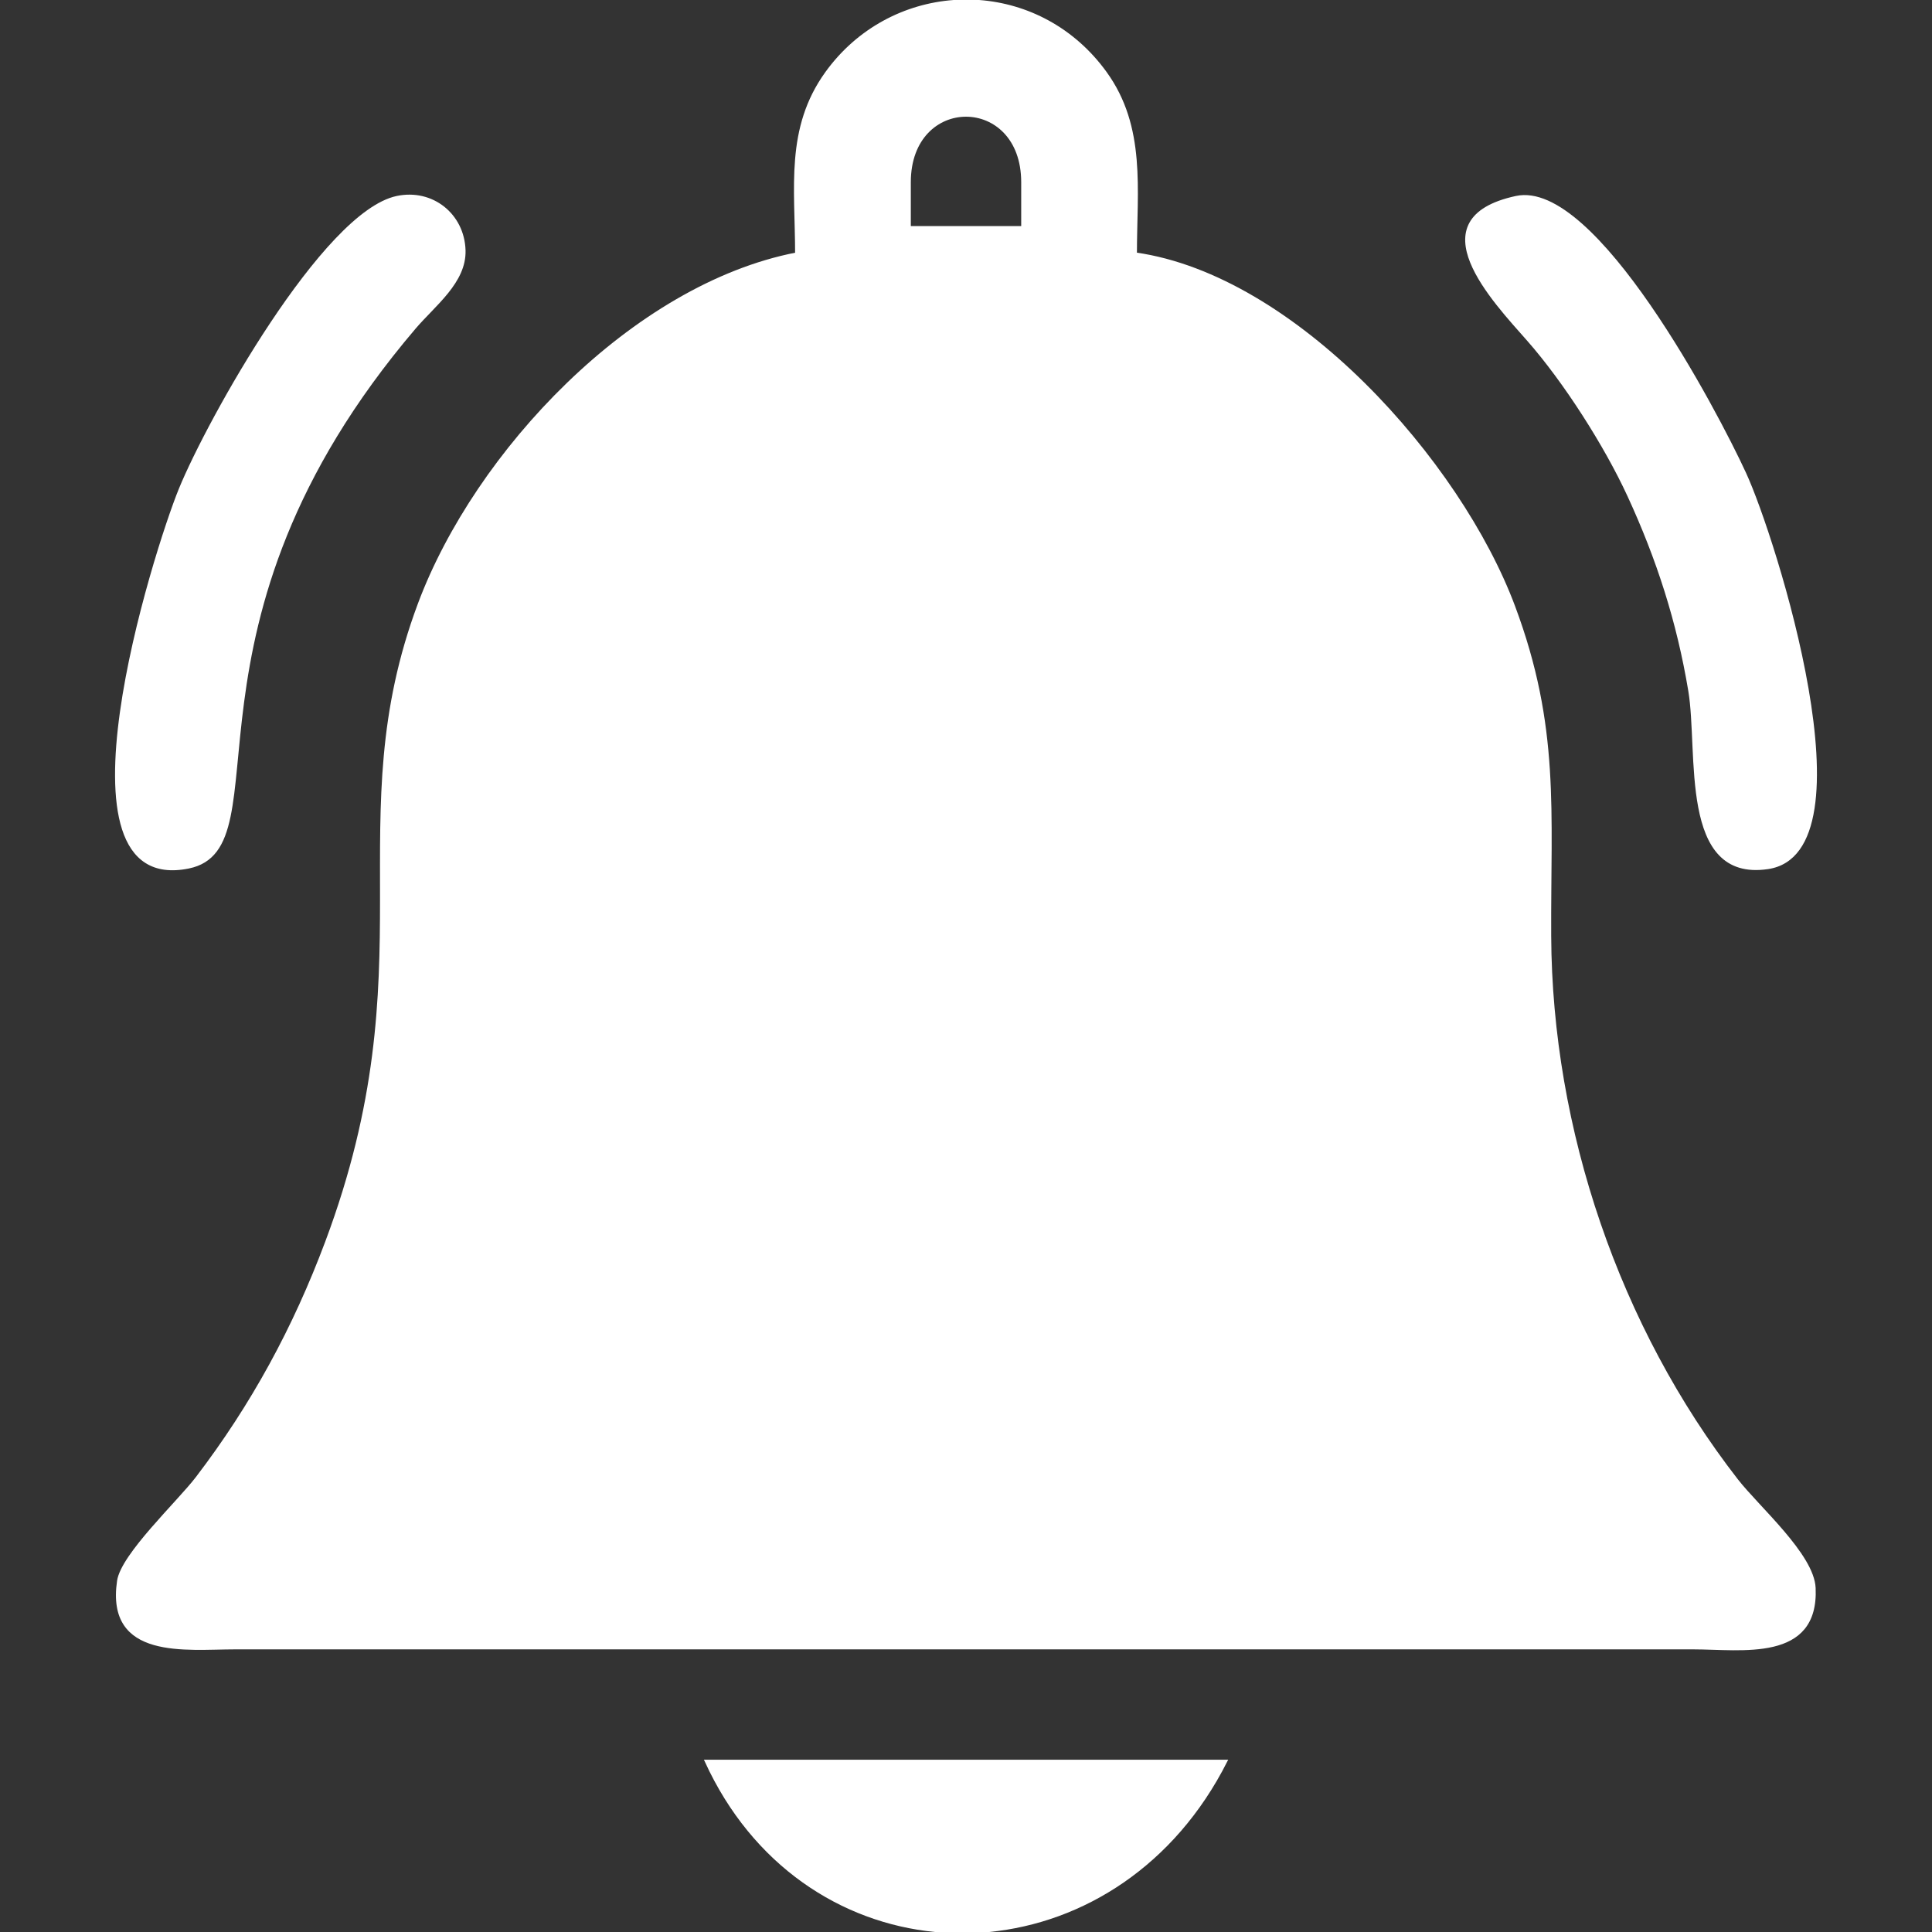 <?xml version="1.0" encoding="UTF-8"?> <!-- Creator: CorelDRAW 2019 (64-Bit) --> <svg xmlns="http://www.w3.org/2000/svg" xmlns:xlink="http://www.w3.org/1999/xlink" xml:space="preserve" width="851px" height="851px" style="shape-rendering:geometricPrecision; text-rendering:geometricPrecision; image-rendering:optimizeQuality; fill-rule:evenodd; clip-rule:evenodd" viewBox="0 0 88.753 88.753"><rect x="0" y="0" width="88.753" height="88.753" fill="#333333" stroke="none"/> <defs> <style type="text/css"> <![CDATA[ .str0 {stroke:white;stroke-width:0.123;stroke-miterlimit:22.926} .fil0 {fill:none} .fil1 {fill:white} ]]> </style> </defs> <g id="Layer_x0020_1">  <rect class="fil0" x="0.062" y="0.062" width="88.63" height="88.63"></rect> <g id="_2231068315488"> <path class="fil1 str0" d="M41.78 8.371c0,-4.095 5.194,-4.095 5.194,0l0 2.077 -5.194 0 0 -2.077zm2.026 -8.309l1.179 0c2.19,0.165 4.33,1.247 5.802,3.284 1.806,2.5 1.38,5.366 1.38,8.314 7.311,1.042 14.88,9.527 17.375,16.206 2.073,5.547 1.628,9.394 1.656,15.136 0.042,8.877 3.138,17.984 8.588,24.993 0.98,1.26 3.491,3.433 3.56,4.954 0.151,3.359 -3.338,2.76 -5.56,2.759l-66.991 0c-2.236,0.001 -5.883,0.5 -5.356,-3.08 0.177,-1.205 2.749,-3.613 3.604,-4.731 2.557,-3.347 4.479,-6.893 5.955,-10.835 4.773,-12.746 0.529,-19.349 4.261,-29.322 2.611,-6.979 9.827,-14.618 17.328,-16.08 0,-3.035 -0.463,-5.758 1.38,-8.314 1.451,-2.011 3.614,-3.119 5.839,-3.284z"></path> <path class="fil1 str0" d="M18.238 9.063c-3.361,0.707 -8.663,10.232 -9.962,13.407 -1.153,2.818 -6.188,18.705 0.386,17.367 4.474,-0.911 -1.293,-11.072 10.38,-24.777 0.908,-1.065 2.326,-2.11 2.283,-3.56 -0.049,-1.633 -1.473,-2.776 -3.087,-2.437z"></path> <path class="fil1 str0" d="M69.65 9.063c-4.643,1.002 -1.011,4.773 0.55,6.547 1.679,1.907 3.555,4.846 4.618,7.153 1.347,2.922 2.271,5.79 2.801,8.971 0.471,2.831 -0.449,8.733 3.594,8.13 4.872,-0.726 0.301,-15.164 -1.057,-18.111 -1.317,-2.86 -6.897,-13.469 -10.506,-12.69z"></path> <path class="fil1 str0" d="M56.321 80.901l-23.888 0c2.182,4.771 6.243,7.369 10.517,7.79l2.492 0c4.288,-0.421 8.467,-3.015 10.879,-7.79z"></path> </g> </g> </svg> 
